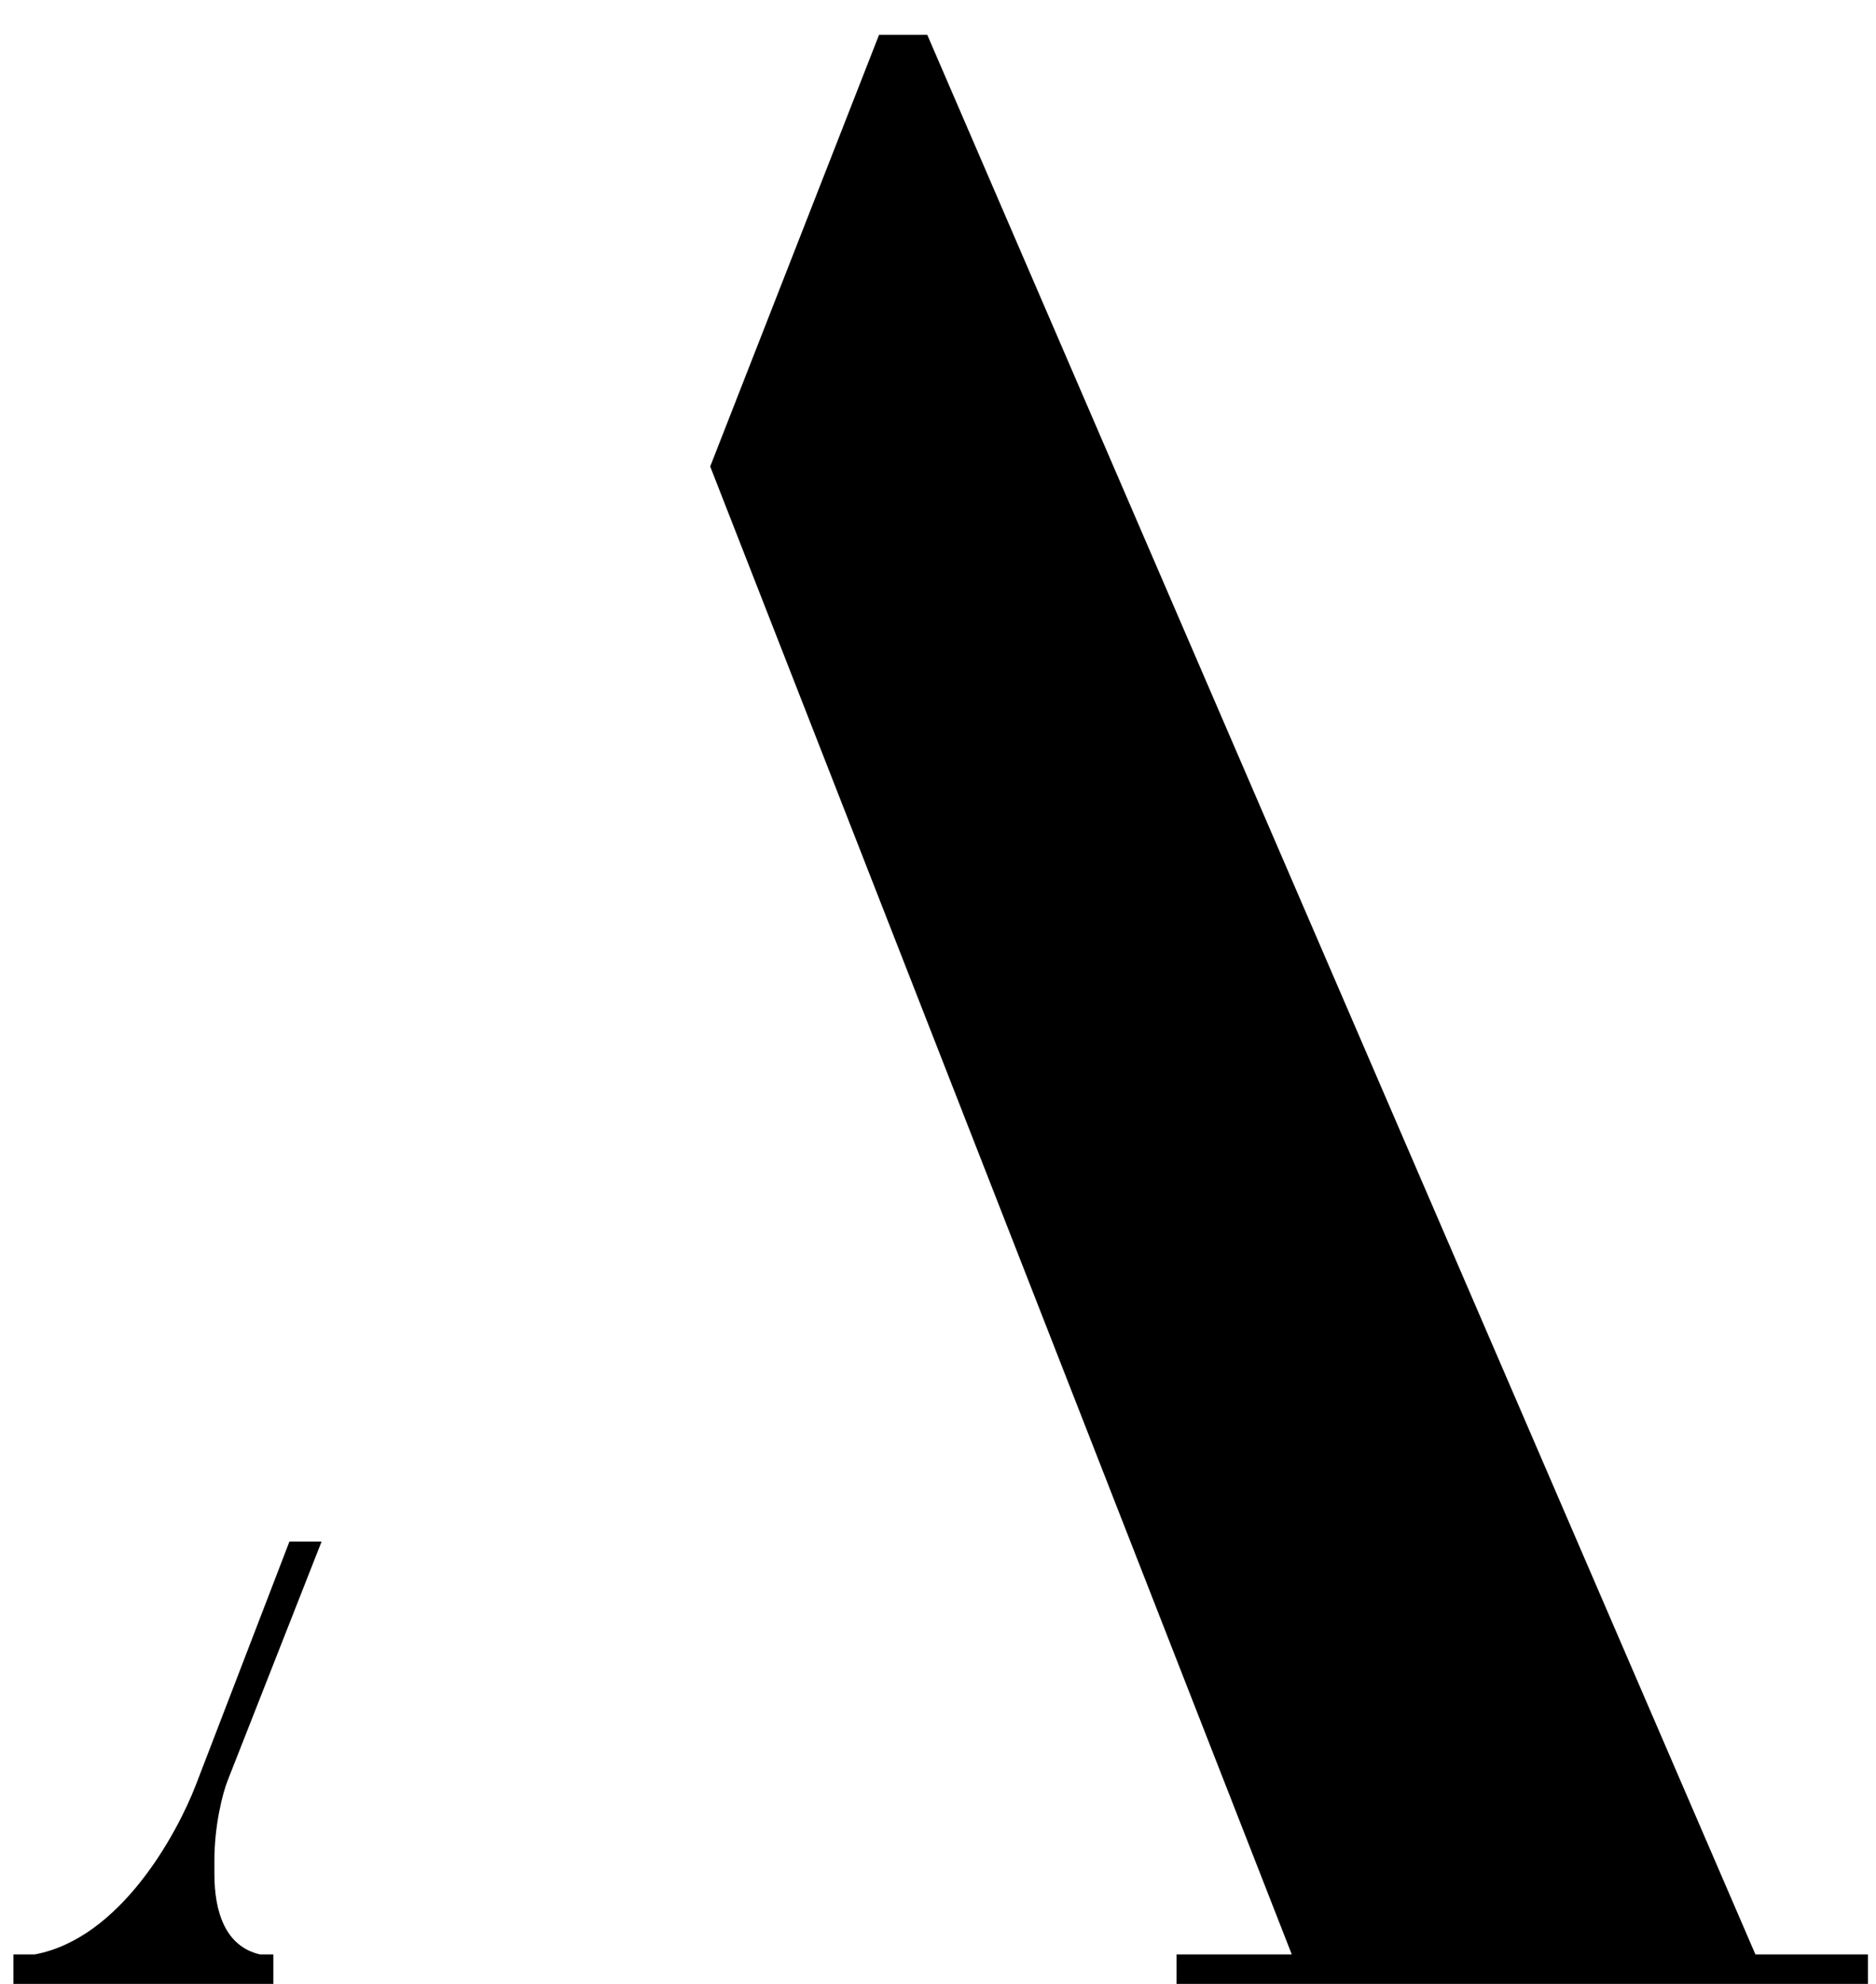 <svg width="35" height="37" viewBox="0 0 35 37" fill="none" xmlns="http://www.w3.org/2000/svg">
<path d="M17.3 0.65H16.4L13.25 8.7L24.1 36.45H21.95V37H34.85V36.45H32.75L17.3 0.65ZM4.25 33.2L6 28.75H5.4L3.65 33.3C3.3 34.2 2.25 36.15 0.65 36.45H0.25V37H5.1V36.45H4.85C4.2 36.3 4 35.65 4 34.95V34.7C4 34.05 4.15 33.45 4.25 33.2Z" fill="currentColor"/>
</svg>

